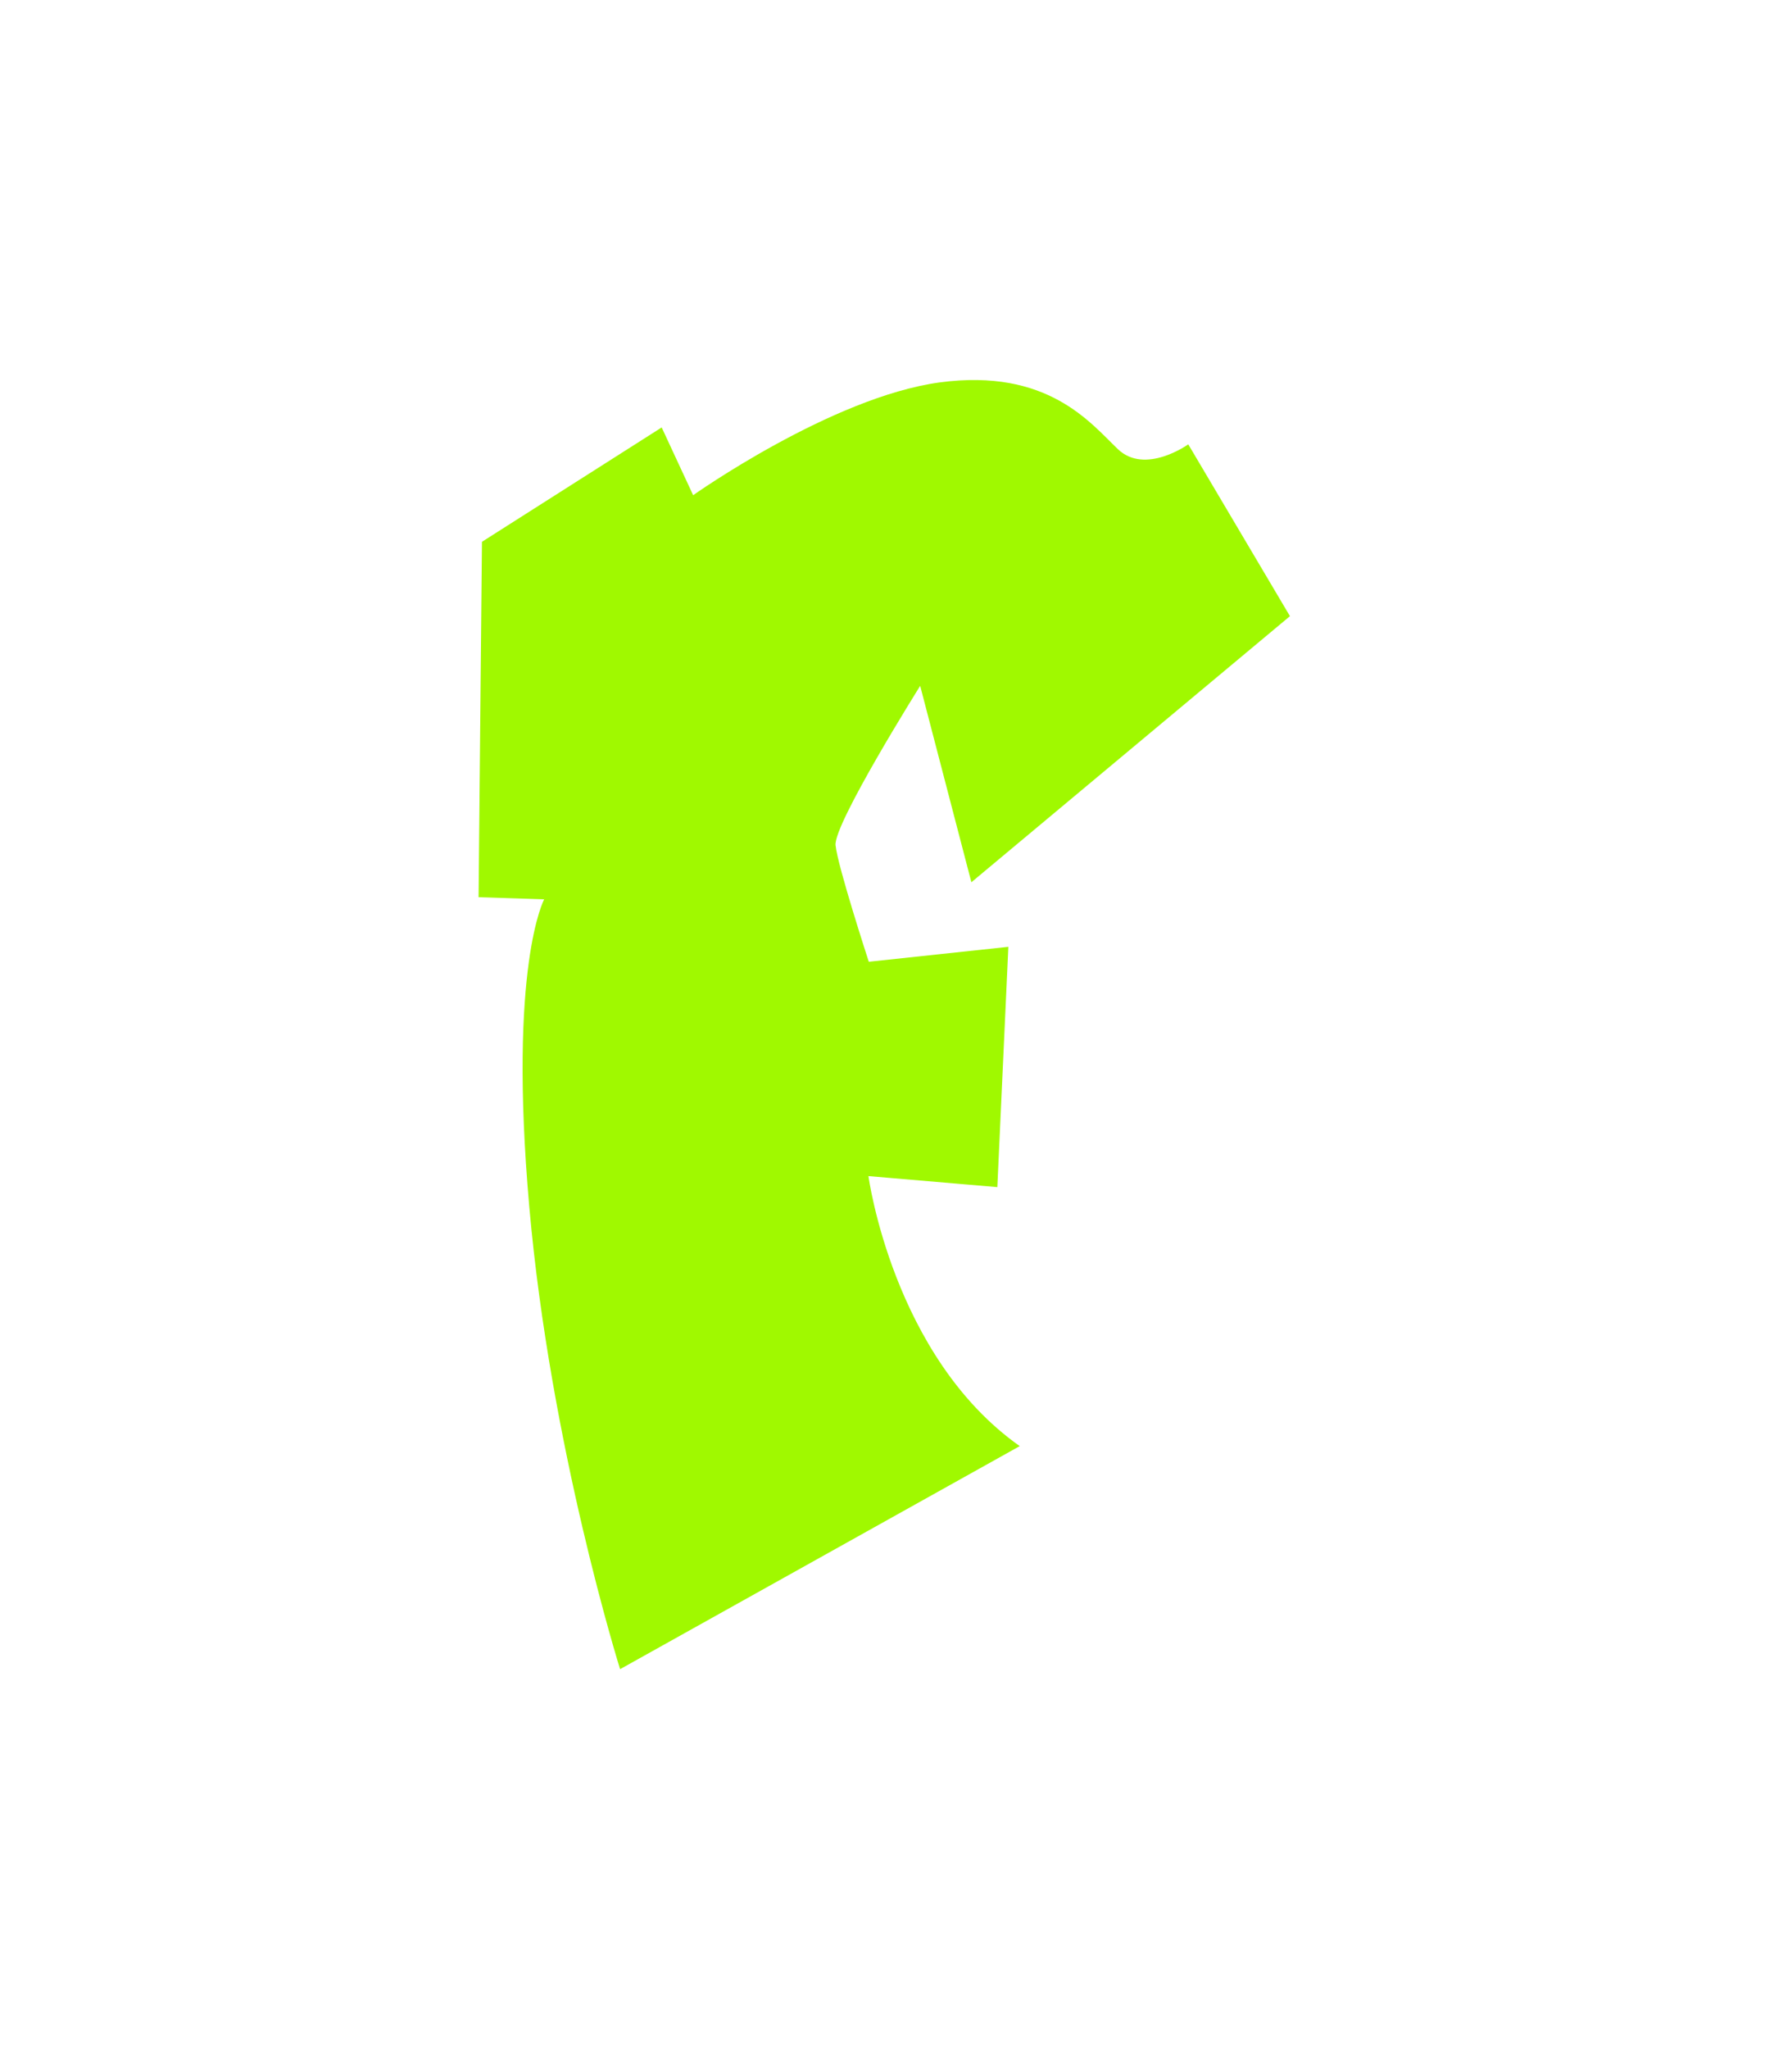<?xml version="1.0" encoding="utf-8"?>
<!-- Generator: Adobe Illustrator 20.1.0, SVG Export Plug-In . SVG Version: 6.00 Build 0)  -->
<svg version="1.1" id="Layer_1" xmlns="http://www.w3.org/2000/svg" xmlns:xlink="http://www.w3.org/1999/xlink" x="0px" y="0px"
	 viewBox="0 0 1008 1152" style="enable-background:new 0 0 1008 1152;" xml:space="preserve">
<style type="text/css">
	.st0{fill:#A0F900;}
</style>
<g>
	<g>
		<g>
			<path class="st0" d="M725.6,346.4L546.4,496l-28.8-110.4c0,0-48.8,77.7-47.6,89.6s18.7,65.5,18.7,65.5l78.5-8.4L561,667.4
				l-72.5-6.2c0,0,13.7,101.4,85.1,151.8L348.8,938.4c0,0-39.2-124.8-51.1-260.2s8.4-172.6,8.4-172.6l-36.9-1.2l1.9-199.8
				l101.1-64.3l17.7,38.1c0,0,77.8-55.1,138.6-63.4c60.8-8.2,84.9,22.8,100.3,37.5c15.4,14.7,39.6-2.7,39.6-2.7L725.6,346.4z"/>
		</g>
	</g>
</g>
</svg>
